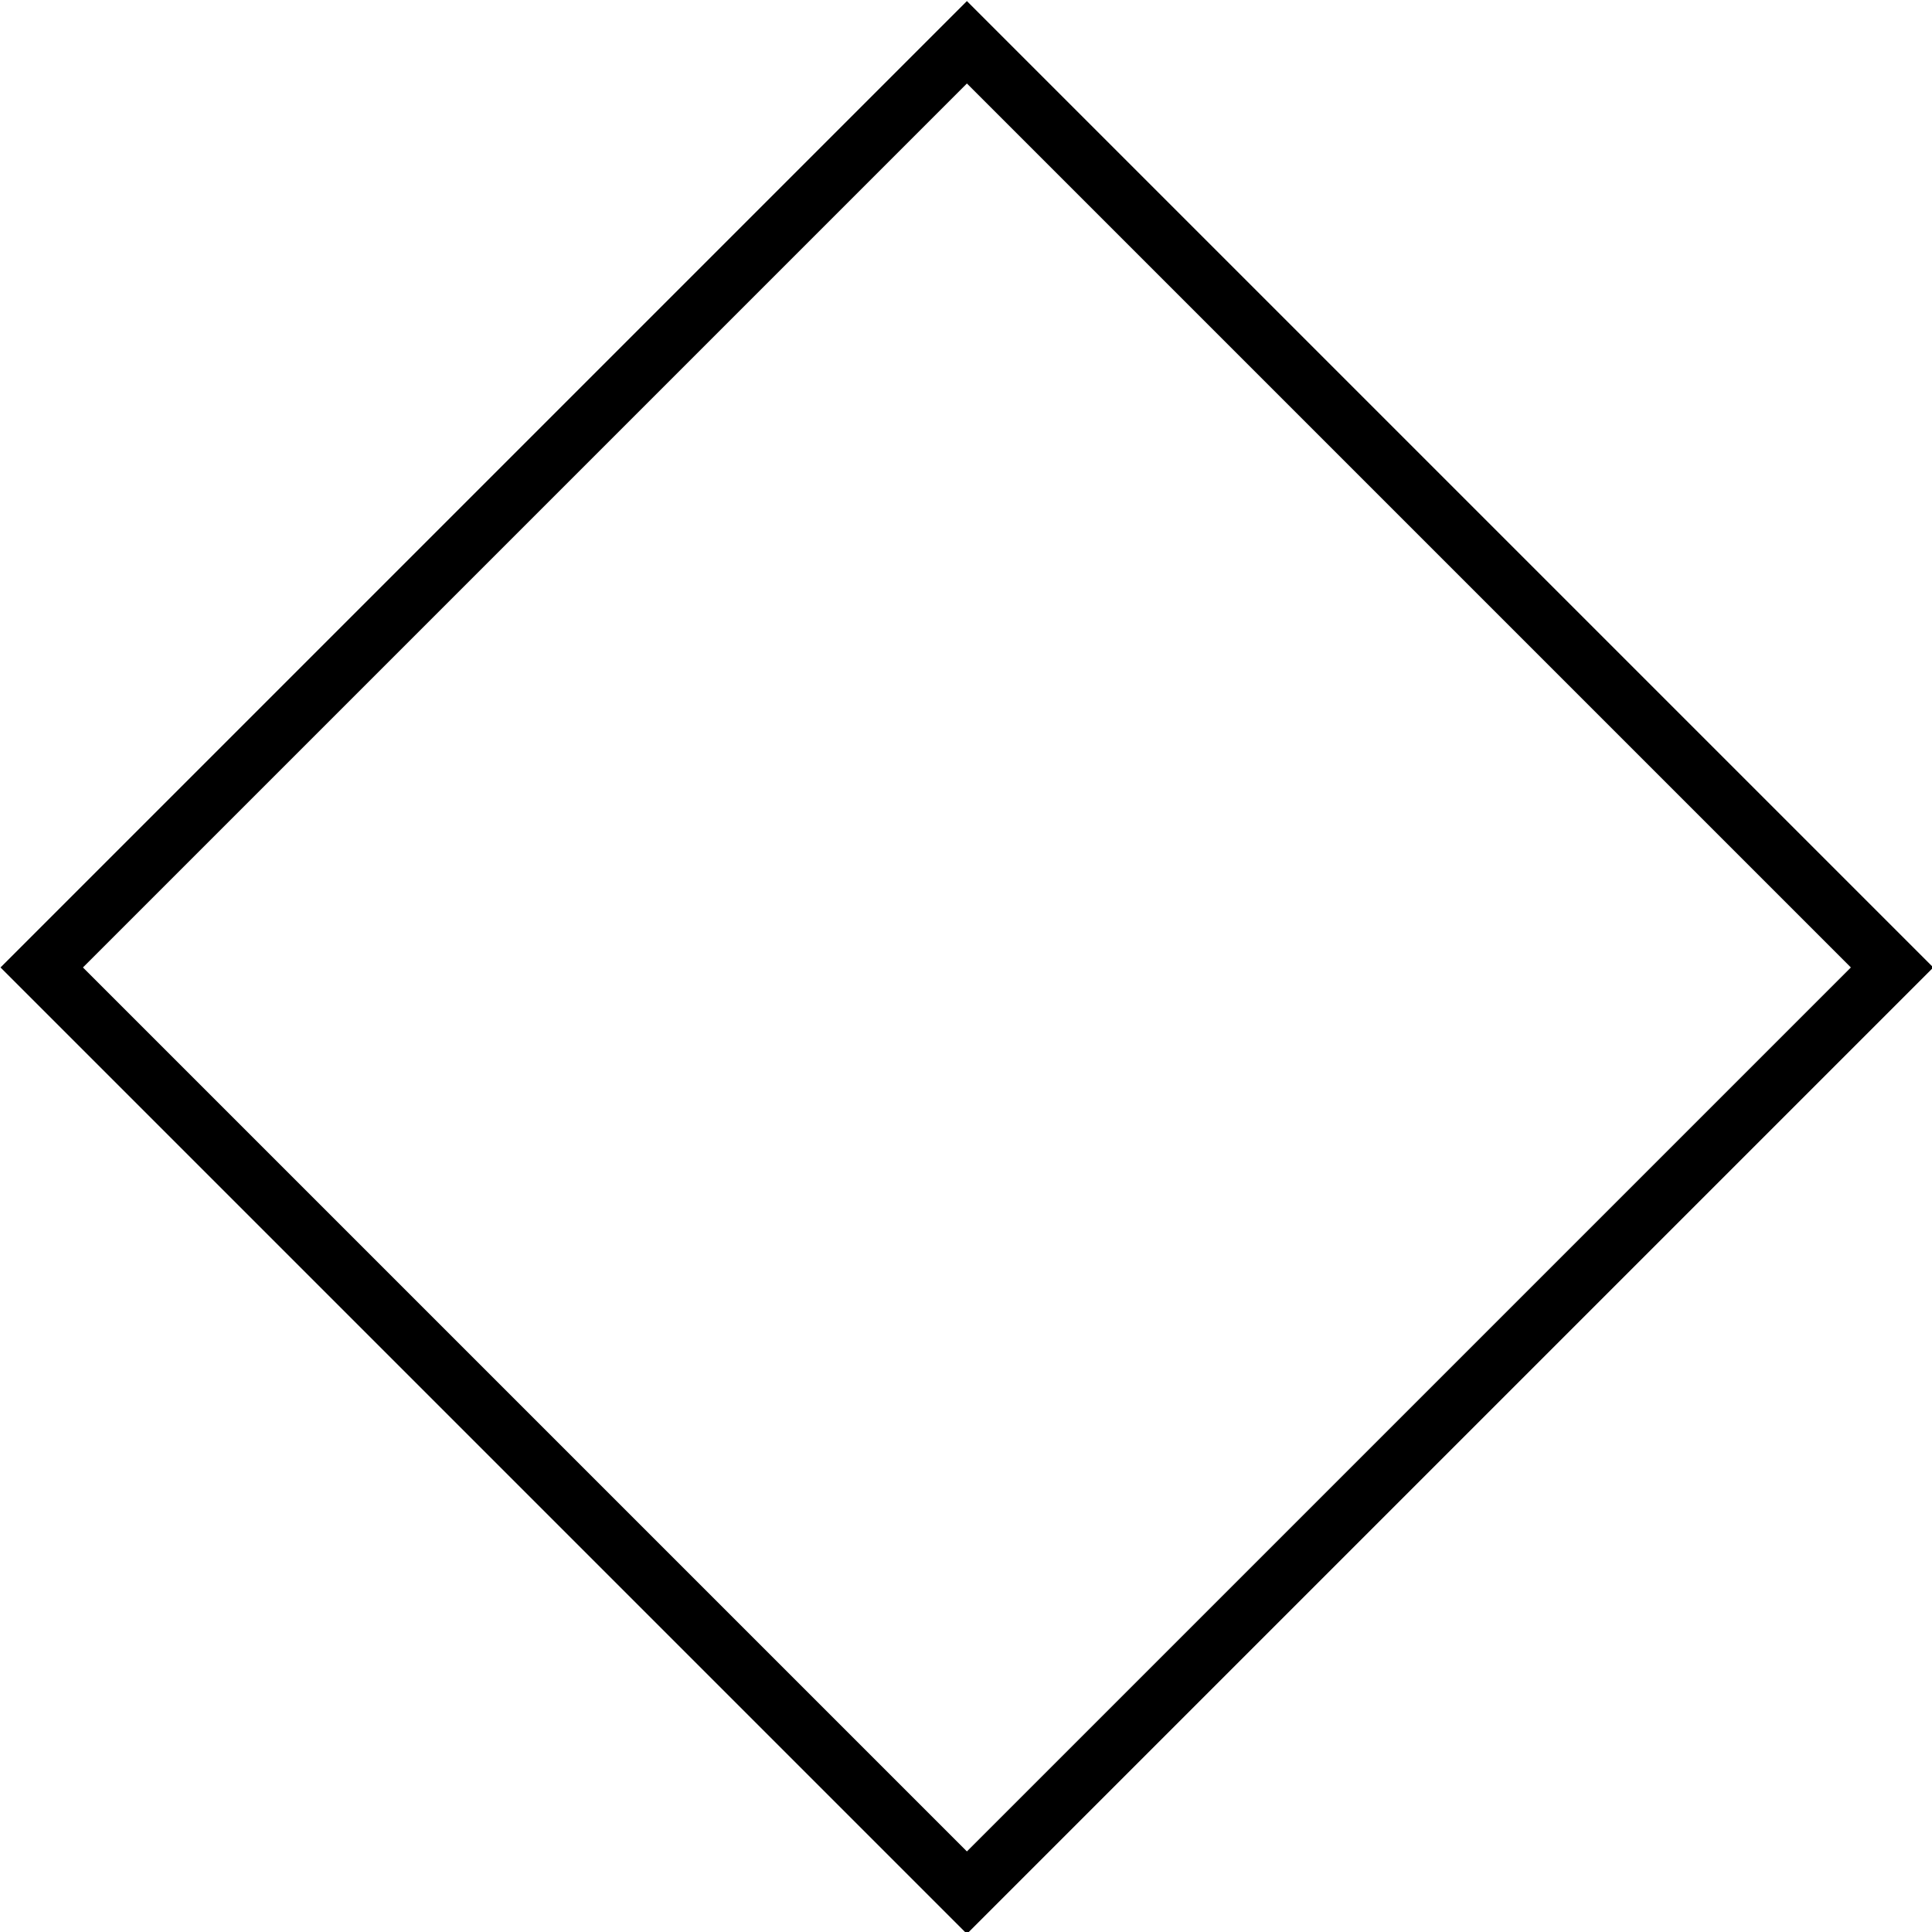 <?xml version="1.0" encoding="UTF-8"?> <svg xmlns="http://www.w3.org/2000/svg" viewBox="0 0 66.3 66.3"> <title>digital_transformation</title> <rect x="10.7" y="10.7" width="44.9" height="44.9" transform="translate(-13.7 33.2) rotate(-45)" fill="none" stroke="#000" stroke-miterlimit="10" stroke-width="2"></rect> </svg> 